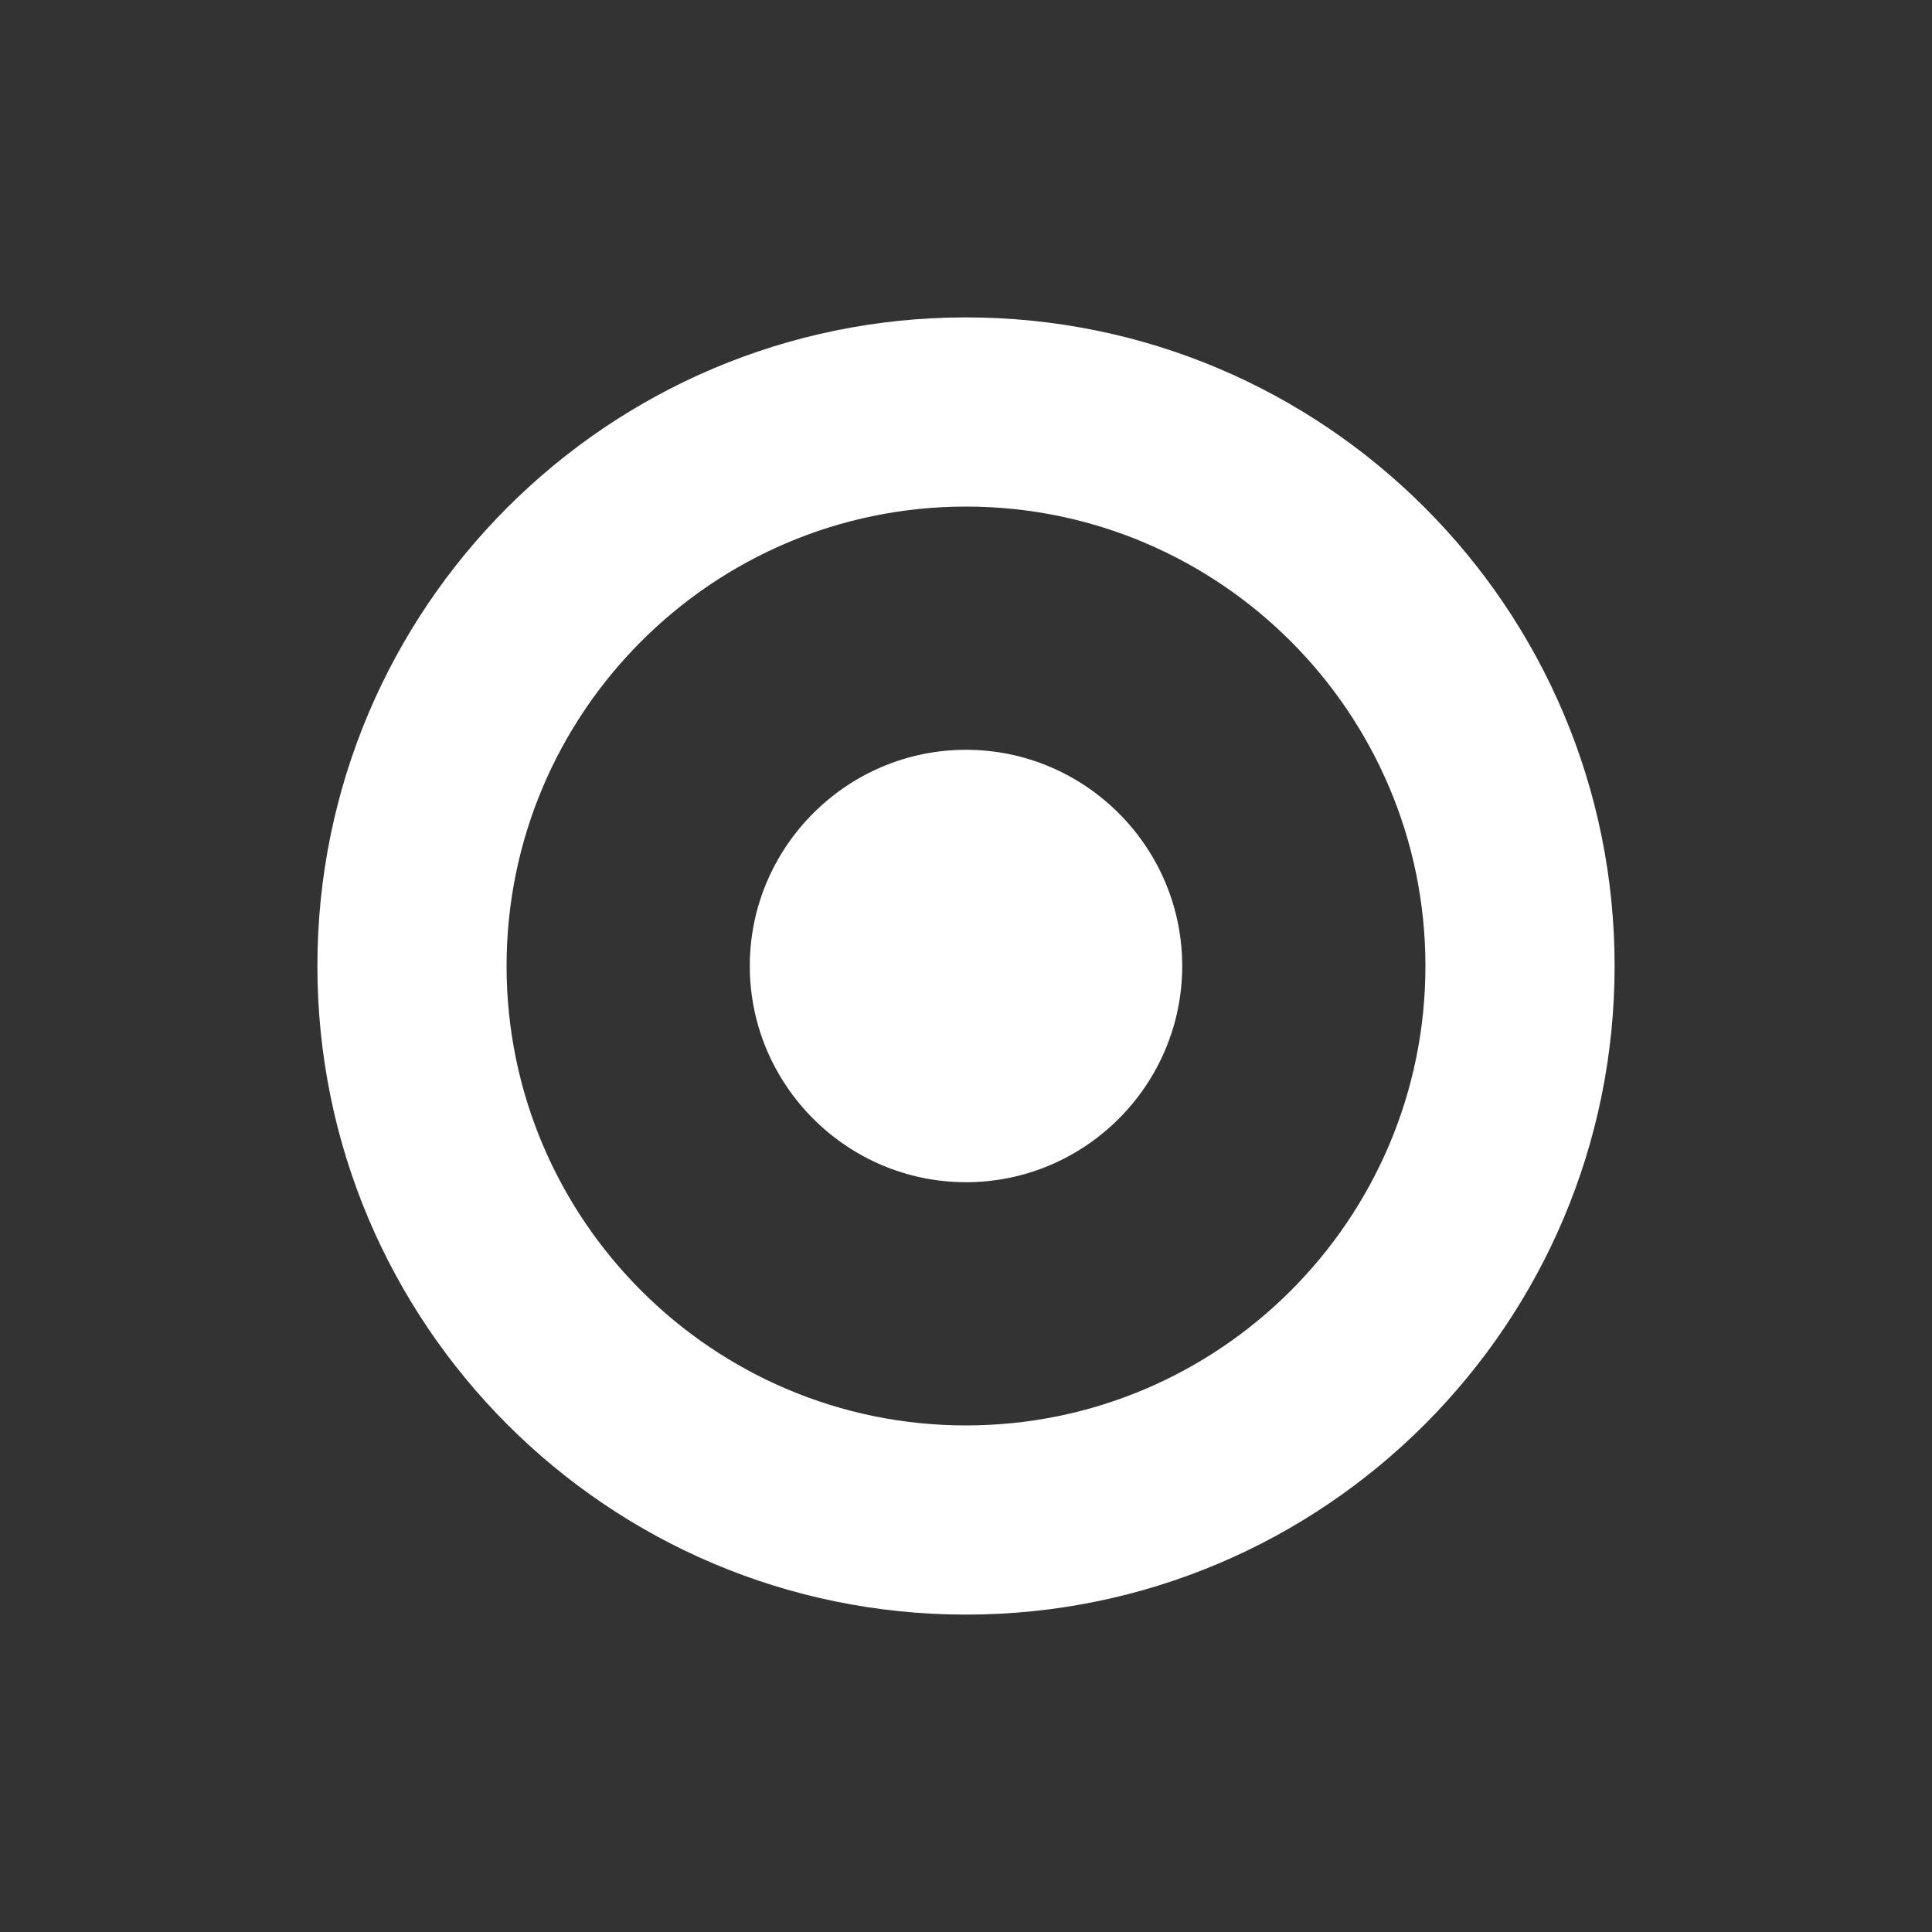 <?xml version="1.0" encoding="UTF-8" standalone="no"?>
<svg width="140px" height="140px" viewBox="0 0 140 140" version="1.1" xmlns="http://www.w3.org/2000/svg" xmlns:xlink="http://www.w3.org/1999/xlink">
    <rect x="0" y="0" width="140" height="140" fill="#333333" stroke="none"/>
    <!-- Generator: Sketch 48.2 (47327) - http://www.bohemiancoding.com/sketch -->
    <title>uxb_bullseye</title>
    <desc>Created with Sketch.</desc>
    <defs></defs>
    <g id="artwork-icons" stroke="none" stroke-width="1" fill="none" fill-rule="evenodd">
        <g id="uxb_bullseye">
            <g id="background-grey"></g>
            <path d="M85.667,70 C85.667,61.371 78.629,54.333 70,54.333 C61.371,54.333 54.333,61.371 54.333,70 C54.333,78.629 61.371,85.667 70,85.667 C78.629,85.667 85.667,78.629 85.667,70 Z M70,36.708 C88.359,36.708 103.292,51.641 103.292,70 C103.292,88.359 88.359,103.292 70,103.292 C51.641,103.292 36.708,88.359 36.708,70 C36.708,51.641 51.641,36.708 70,36.708 Z M117,70 C117,44.052 95.948,23 70,23 C44.052,23 23,44.052 23,70 C23,95.948 44.052,117 70,117 C95.948,117 117,95.948 117,70 Z" id="" fill="#FFFFFF"></path>
        </g>
    </g>
</svg>